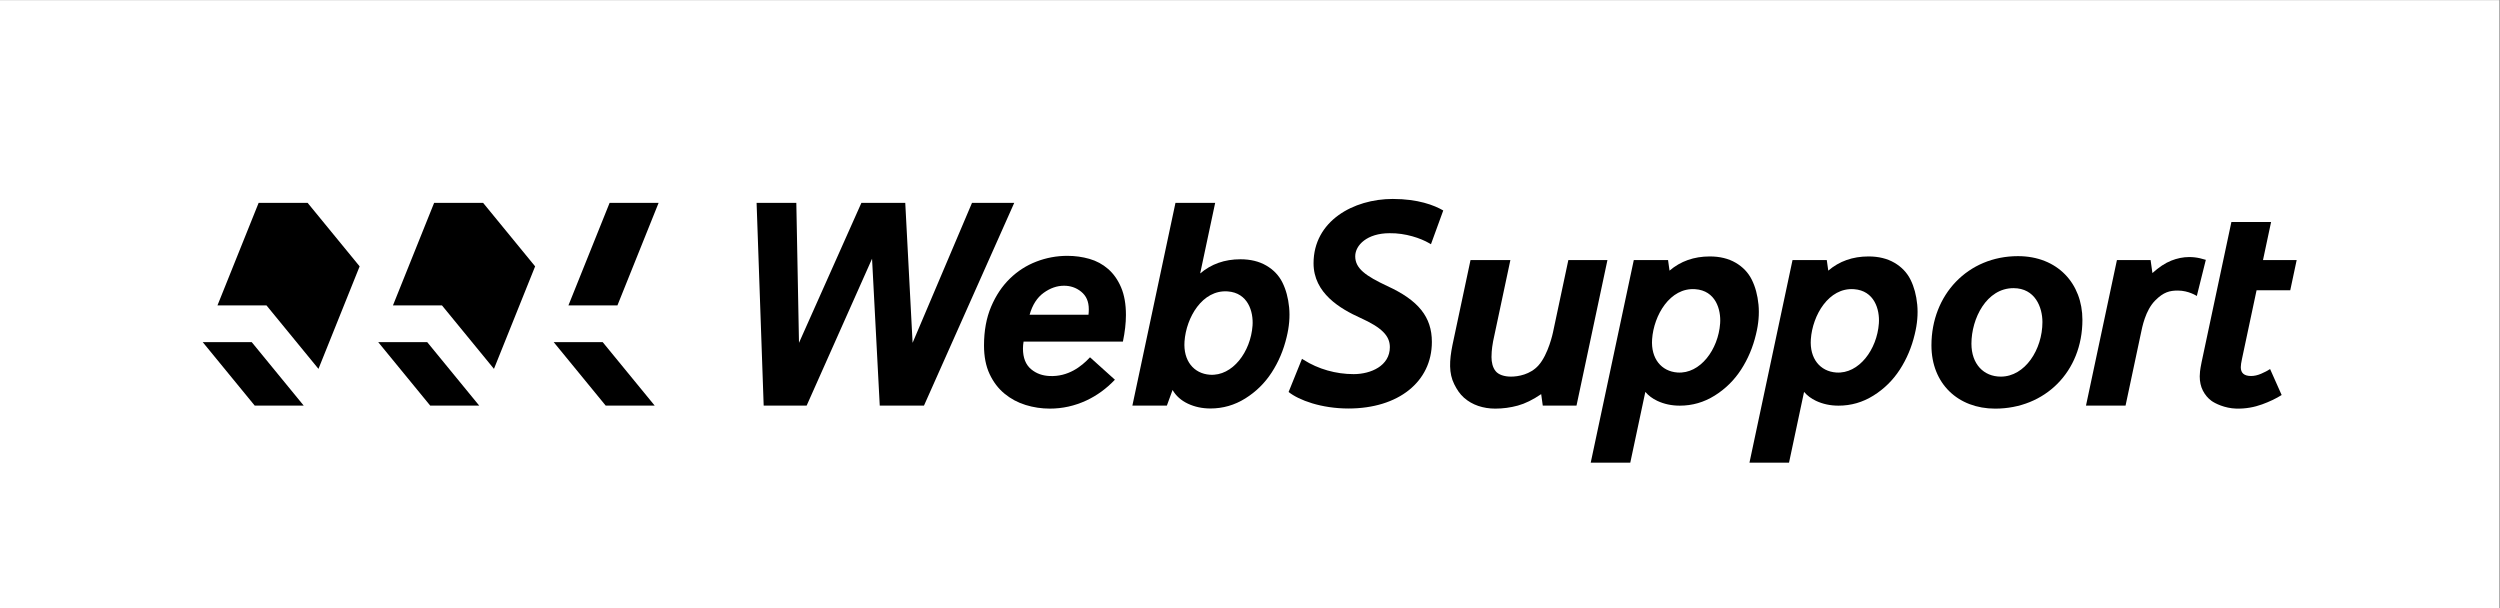 <?xml version="1.0" encoding="UTF-8" standalone="no"?>
<svg
   xmlns:dc="http://purl.org/dc/elements/1.1/"
   xmlns:cc="http://creativecommons.org/ns#"
   xmlns:rdf="http://www.w3.org/1999/02/22-rdf-syntax-ns#"
   xmlns:svg="http://www.w3.org/2000/svg"
   xmlns="http://www.w3.org/2000/svg"
   viewBox="0 0 377.947 91.967"
   height="91.967"
   width="377.947"
   xml:space="preserve"
   id="svg2"
   version="1.1"><rect x="0" y="0" width="377.947" height="91.967" fill="#808080" stroke="none"/><defs
     id="defs6"><clipPath
       id="clipPath20"
       clipPathUnits="userSpaceOnUse"><path
         id="path18"
         d="M 0,68.975 H 283.46 V 0 H 0 Z" /></clipPath></defs><g
     transform="matrix(1.333,0,0,-1.333,0,91.967)"
     id="g10"><path
       id="path12"
       style="fill:#ffffff;fill-opacity:1;fill-rule:nonzero;stroke:none"
       d="M 0,0 H 283.46 V 68.975 H 0 Z" /><g
       id="g14"><g
         clip-path="url(#clipPath20)"
         id="g16"><g
           transform="translate(123.448,33.299)"
           id="g22"><path
             id="path24"
             style="fill:#000000;fill-opacity:1;fill-rule:nonzero;stroke:none"
             d="m 0,0 h -6.678 c 0.32,1.119 0.85,1.946 1.593,2.483 0.741,0.536 1.512,0.805 2.311,0.805 0.707,0 1.364,-0.207 1.935,-0.668 C -0.257,2.151 0.035,1.507 0.035,0.616 0.035,0.442 0.022,0.114 0,0 M 2.226,5.188 C 1.609,5.724 0.901,6.107 0.103,6.335 c -0.8,0.228 -1.633,0.343 -2.5,0.343 -1.211,0 -2.38,-0.217 -3.51,-0.651 C -7.037,5.593 -8.042,4.949 -8.92,4.092 -9.8,3.236 -10.508,2.175 -11.044,0.908 c -0.537,-1.267 -0.805,-2.734 -0.805,-4.401 0,-1.256 0.211,-2.334 0.634,-3.236 0.422,-0.902 0.987,-1.644 1.695,-2.226 0.707,-0.582 1.507,-1.01 2.397,-1.284 0.89,-0.274 1.803,-0.41 2.74,-0.41 1.438,0 2.819,0.307 4.143,0.923 1.2,0.559 2.278,1.346 3.235,2.356 l -2.824,2.542 c -0.986,-1.064 -2.492,-2.223 -4.589,-2.124 -0.775,0.037 -1.473,0.257 -2.089,0.771 -0.616,0.514 -0.925,1.296 -0.925,2.346 0,0.137 0.006,0.268 0.018,0.394 0.011,0.125 0.028,0.257 0.052,0.393 H 3.904 c 0.114,0.548 0.2,1.073 0.256,1.576 0.057,0.501 0.087,0.981 0.087,1.438 0,1.233 -0.184,2.278 -0.549,3.133 C 3.333,3.956 2.842,4.652 2.226,5.188" /></g><g
           transform="translate(157.587,42.544)"
           id="g26"><path
             id="path28"
             style="fill:#000000;fill-opacity:1;fill-rule:nonzero;stroke:none"
             d="M 0,0 C 1.827,0.031 3.56,-0.585 4.49,-1.126 L 4.702,-1.25 6.096,2.578 6.093,2.58 C 5.065,3.175 3.237,3.885 0.368,3.885 c -4.464,0 -8.982,-2.506 -8.982,-7.295 0,-3.402 3.043,-5.169 5.331,-6.203 2.391,-1.083 3.323,-2.012 3.323,-3.309 0,-2.102 -2.13,-3.06 -4.108,-3.06 -2.007,0 -4.012,0.57 -5.647,1.605 l -0.209,0.131 -1.519,-3.761 c 1.167,-0.934 3.715,-1.874 6.793,-1.874 5.656,0 9.456,3.035 9.456,7.552 0,2.821 -1.518,4.719 -5.071,6.342 -2.402,1.135 -3.622,1.967 -3.622,3.368 C -3.887,-1.349 -2.526,0 0,0" /></g><g
           transform="translate(177.87,39.498)"
           id="g30"><path
             id="path32"
             style="fill:#000000;fill-opacity:1;fill-rule:nonzero;stroke:none"
             d="m 0,0 -1.743,-8.202 c 0,0 -0.513,-2.492 -1.655,-3.756 -0.922,-1.022 -2.285,-1.261 -3.108,-1.261 -0.756,0 -1.42,0.212 -1.751,0.634 -0.329,0.409 -0.459,1 -0.459,1.585 0,0.837 0.154,1.639 0.183,1.788 L -6.574,0 h -4.521 l -2.052,-9.657 c -0.351,-1.749 -0.416,-3.175 0.203,-4.418 0.3,-0.604 0.645,-1.13 1.112,-1.541 0.468,-0.41 1.005,-0.719 1.61,-0.925 0.605,-0.205 1.25,-0.307 1.936,-0.307 0.866,0 1.717,0.114 2.551,0.342 0.833,0.228 1.716,0.662 2.654,1.301 l 0.18,-1.301 H 0.925 L 4.434,0 Z" /></g><g
           transform="translate(142.054,32.067)"
           id="g34"><path
             id="path36"
             style="fill:#000000;fill-opacity:1;fill-rule:nonzero;stroke:none"
             d="m 0,0 c -0.206,-2.956 -2.257,-5.756 -4.838,-5.574 -1.822,0.128 -3.03,1.576 -2.878,3.771 0.19,2.725 2.028,5.883 4.891,5.681 C -0.515,3.715 0.11,1.586 0,0 M 4.15,2.063 C 4.045,3.131 3.793,4.069 3.393,4.877 2.992,5.686 2.38,6.328 1.562,6.806 0.743,7.283 -0.236,7.521 -1.375,7.521 -3.167,7.521 -4.687,6.98 -5.94,5.912 l 1.701,8.005 h -4.503 l -4.887,-22.993 h 3.912 l 0.646,1.774 c 0.39,-0.673 0.97,-1.191 1.74,-1.554 0.771,-0.363 1.623,-0.545 2.555,-0.545 1.421,0 2.739,0.38 3.954,1.139 1.215,0.759 2.213,1.741 2.994,2.945 0.782,1.204 1.345,2.539 1.693,4.003 0.293,1.183 0.387,2.308 0.285,3.377" /></g><g
           transform="translate(195.085,32.319)"
           id="g38"><path
             id="path40"
             style="fill:#000000;fill-opacity:1;fill-rule:nonzero;stroke:none"
             d="m 0,0 c -0.205,-2.957 -2.257,-5.756 -4.838,-5.574 -1.821,0.128 -3.03,1.576 -2.878,3.771 0.19,2.725 2.028,5.883 4.891,5.68 C -0.516,3.715 0.11,1.585 0,0 M 4.35,2.131 C 4.246,3.199 3.994,4.138 3.593,4.946 3.191,5.754 2.581,6.396 1.763,6.874 0.943,7.352 -0.036,7.59 -1.175,7.59 -2.967,7.59 -4.486,7.049 -5.74,5.98 l -0.168,1.199 h -3.885 l -4.885,-22.978 h 4.487 l 1.706,8.026 c 0.355,-0.416 0.805,-0.755 1.355,-1.015 0.77,-0.363 1.621,-0.545 2.555,-0.545 1.421,0 2.738,0.38 3.954,1.14 1.214,0.758 2.212,1.741 2.994,2.944 0.78,1.205 1.345,2.539 1.691,4.003 0.293,1.183 0.388,2.308 0.286,3.377" /></g><g
           transform="translate(226.915,26.279)"
           id="g42"><path
             id="path44"
             style="fill:#000000;fill-opacity:1;fill-rule:nonzero;stroke:none"
             d="m 0,0 c -1.941,0 -3.33,1.425 -3.33,3.731 0,2.865 1.717,6.303 4.768,6.303 2.463,0 3.284,-2.181 3.284,-3.848 C 4.722,3.079 2.751,0 0,0 m 1.945,13.664 c -5.667,0 -9.81,-4.358 -9.81,-10.118 0,-4.353 3.03,-7.176 7.226,-7.176 5.647,0 9.896,4.177 9.896,10.067 0,4.1 -2.807,7.227 -7.312,7.227" /></g><g
           transform="translate(249.505,39.703)"
           id="g46"><path
             id="path48"
             style="fill:#000000;fill-opacity:1;fill-rule:nonzero;stroke:none"
             d="M 0,0 C -0.399,0.091 -0.805,0.137 -1.216,0.137 -1.9,0.137 -2.586,0 -3.271,-0.274 -3.955,-0.548 -4.663,-1.016 -5.394,-1.678 l -0.207,1.473 h -3.818 l -3.509,-16.506 h 4.487 l 1.723,8.109 c 0.167,0.813 0.522,2.68 1.631,3.806 0.958,0.971 1.664,1.132 2.582,1.132 1.222,0 2.146,-0.616 2.146,-0.616 l 1.022,4.1 C 0.437,-0.111 0.216,-0.05 0,0" /></g><g
           transform="translate(254.272,28.302)"
           id="g50"><path
             id="path52"
             style="fill:#000000;fill-opacity:1;fill-rule:nonzero;stroke:none"
             d="m 0,0 1.651,7.771 h 3.82 l 0.728,3.425 H 2.38 l 0.918,4.317 H -1.204 L -4.589,-0.41 c -0.092,-0.458 -0.149,-0.794 -0.171,-1.01 -0.023,-0.218 -0.035,-0.406 -0.035,-0.566 0,-0.617 0.12,-1.159 0.359,-1.626 0.241,-0.469 0.56,-0.851 0.96,-1.148 0.399,-0.296 1.518,-0.857 2.825,-0.89 1.073,-0.027 2.049,0.16 2.928,0.48 0.853,0.309 1.591,0.664 2.219,1.061 L 3.185,-1.164 C 2.91,-1.347 2.573,-1.523 2.174,-1.694 1.774,-1.866 1.392,-1.952 1.027,-1.952 c -0.776,0 -1.165,0.331 -1.165,0.994 0,0.114 0.012,0.25 0.035,0.41 C -0.08,-0.388 -0.047,-0.205 0,0" /></g><g
           transform="translate(213.088,32.319)"
           id="g54"><path
             id="path56"
             style="fill:#000000;fill-opacity:1;fill-rule:nonzero;stroke:none"
             d="m 0,0 c -0.206,-2.957 -2.258,-5.756 -4.839,-5.574 -1.821,0.128 -3.029,1.576 -2.877,3.771 0.19,2.725 2.027,5.883 4.891,5.68 C -0.516,3.715 0.11,1.585 0,0 M 3.593,4.946 C 3.191,5.754 2.581,6.396 1.762,6.874 0.942,7.352 -0.036,7.59 -1.175,7.59 -2.968,7.59 -4.486,7.049 -5.74,5.98 l -0.169,1.199 h -3.885 l -4.884,-22.978 h 4.487 l 1.705,8.026 c 0.356,-0.416 0.806,-0.755 1.355,-1.015 0.771,-0.363 1.622,-0.545 2.555,-0.545 1.421,0 2.739,0.38 3.954,1.14 1.215,0.758 2.213,1.741 2.994,2.944 0.781,1.205 1.345,2.539 1.692,4.003 C 4.357,-0.063 4.452,1.062 4.35,2.131 4.246,3.199 3.994,4.138 3.593,4.946" /></g><g
           transform="translate(110.237,45.984)"
           id="g58"><path
             id="path60"
             style="fill:#000000;fill-opacity:1;fill-rule:nonzero;stroke:none"
             d="M 0,0 -6.737,-15.873 -7.569,0 h -4.975 L -19.622,-15.873 -19.924,0 h -4.506 l 0.803,-22.992 h 4.873 l 7.418,16.659 0.873,-16.659 h 5.016 L 4.79,0 Z" /></g><g
           transform="translate(22.99,30.192)"
           id="g62"><path
             id="path64"
             style="fill:#000000;fill-opacity:1;fill-rule:nonzero;stroke:none"
             d="m 0,0 5.898,-7.2 h 5.557 L 5.557,0 Z" /></g><g
           transform="translate(29.332,45.984)"
           id="g66"><path
             id="path68"
             style="fill:#000000;fill-opacity:1;fill-rule:nonzero;stroke:none"
             d="m 0,0 -4.668,-11.625 h 5.556 l 5.898,-7.2 L 11.455,-7.2 5.557,0 Z" /></g><g
           transform="translate(42.893,30.192)"
           id="g70"><path
             id="path72"
             style="fill:#000000;fill-opacity:1;fill-rule:nonzero;stroke:none"
             d="m 0,0 5.898,-7.2 h 5.557 L 5.557,0 Z" /></g><g
           transform="translate(49.235,45.984)"
           id="g74"><path
             id="path76"
             style="fill:#000000;fill-opacity:1;fill-rule:nonzero;stroke:none"
             d="m 0,0 -4.668,-11.625 h 5.556 l 5.898,-7.2 L 11.455,-7.2 5.557,0 Z" /></g><g
           transform="translate(62.795,30.192)"
           id="g78"><path
             id="path80"
             style="fill:#000000;fill-opacity:1;fill-rule:nonzero;stroke:none"
             d="m 0,0 5.898,-7.2 h 5.557 L 5.556,0 Z" /></g><g
           transform="translate(74.694,45.984)"
           id="g82"><path
             id="path84"
             style="fill:#000000;fill-opacity:1;fill-rule:nonzero;stroke:none"
             d="m 0,0 h -5.557 l -4.669,-11.625 h 5.557 z" /></g></g></g></g></svg>